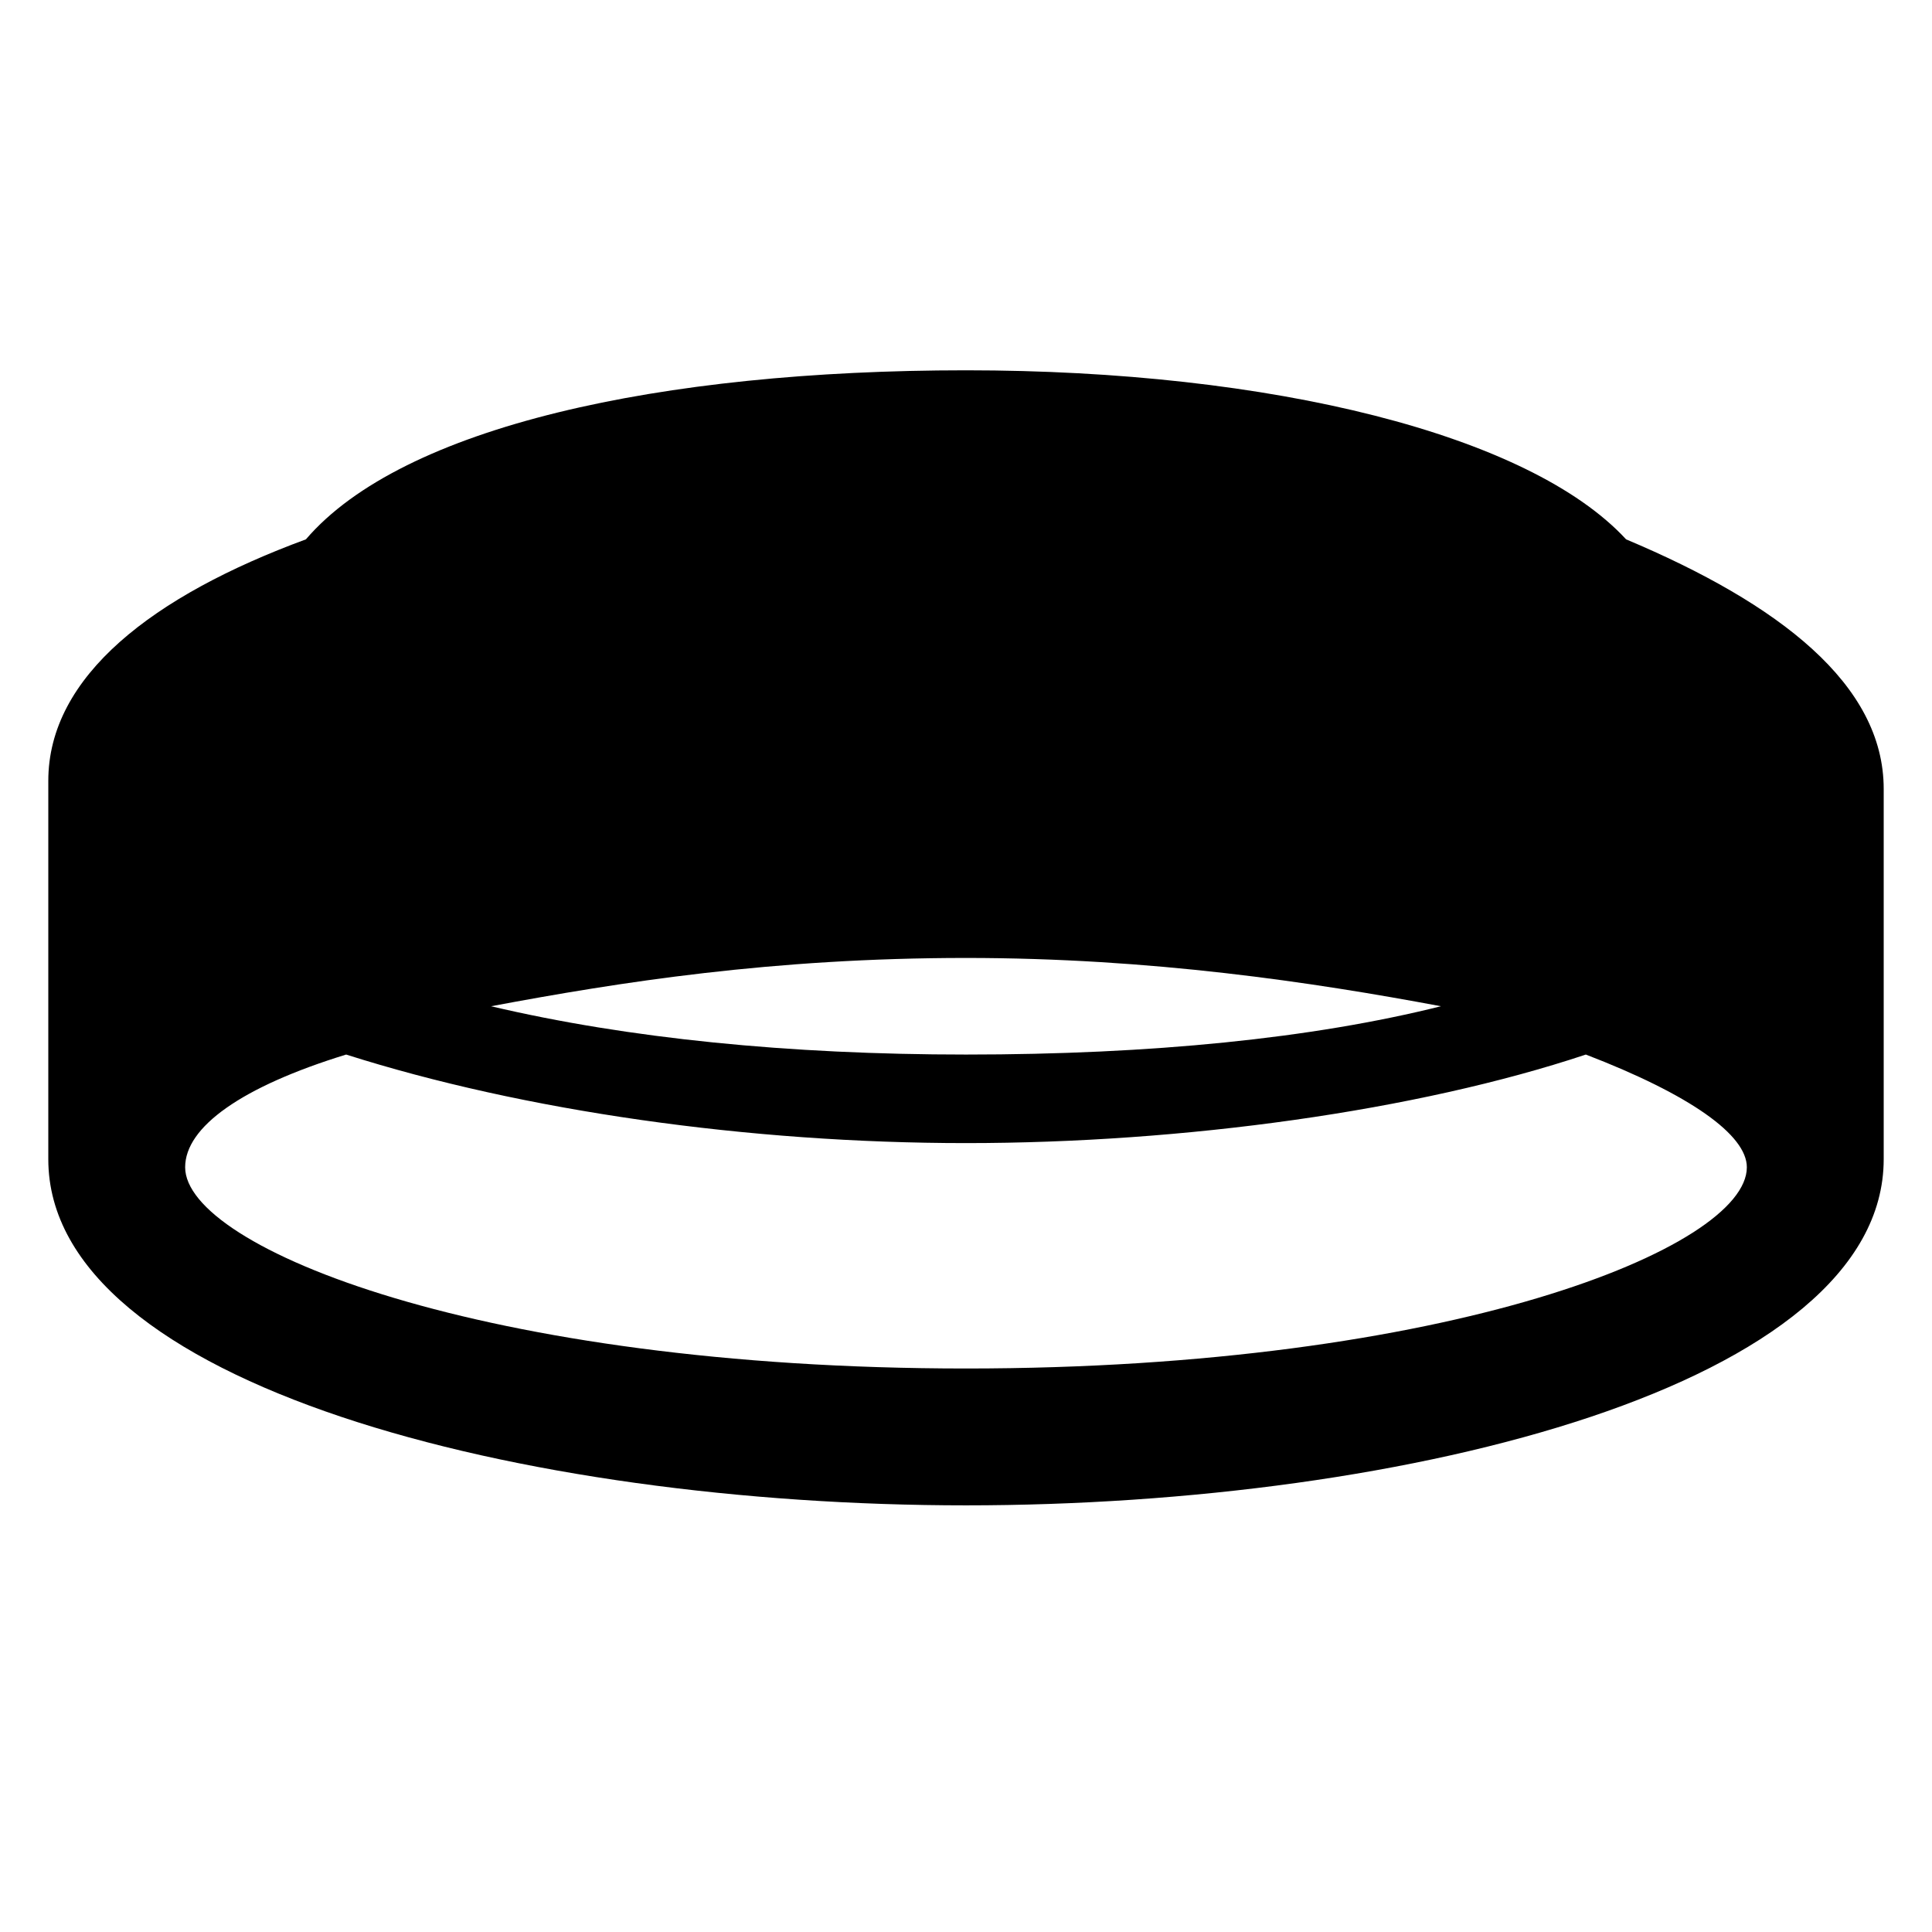 <?xml version="1.0" encoding="utf-8"?>
<!-- Generator: www.svgicons.com -->
<svg xmlns="http://www.w3.org/2000/svg" width="800" height="800" viewBox="0 0 24 24">
<path fill="currentColor" d="M20.2 6.7C19 5.4 15.8 4.6 12 4.6c-3.8 0-7 .7-8.2 2.1c-1.9.7-3.2 1.7-3.2 3v4.7c0 2.8 5.9 4.3 11.4 4.3s11.4-1.5 11.4-4.3V9.8c0-1.3-1.3-2.3-3.2-3.1m-2.3 5.8c-1.6.4-3.6.6-5.9.6c-2.2 0-4.2-.2-5.9-.6c1.6-.3 3.5-.6 5.9-.6c2.3 0 4.3.3 5.9.6M12 17c-6 0-9.7-1.5-9.7-2.5c0-.5.7-1 2-1.4c2.2.7 5 1.1 7.7 1.1s5.6-.4 7.7-1.1c1.3.5 2 1 2 1.4c0 1-3.7 2.5-9.7 2.5"/>
</svg>
